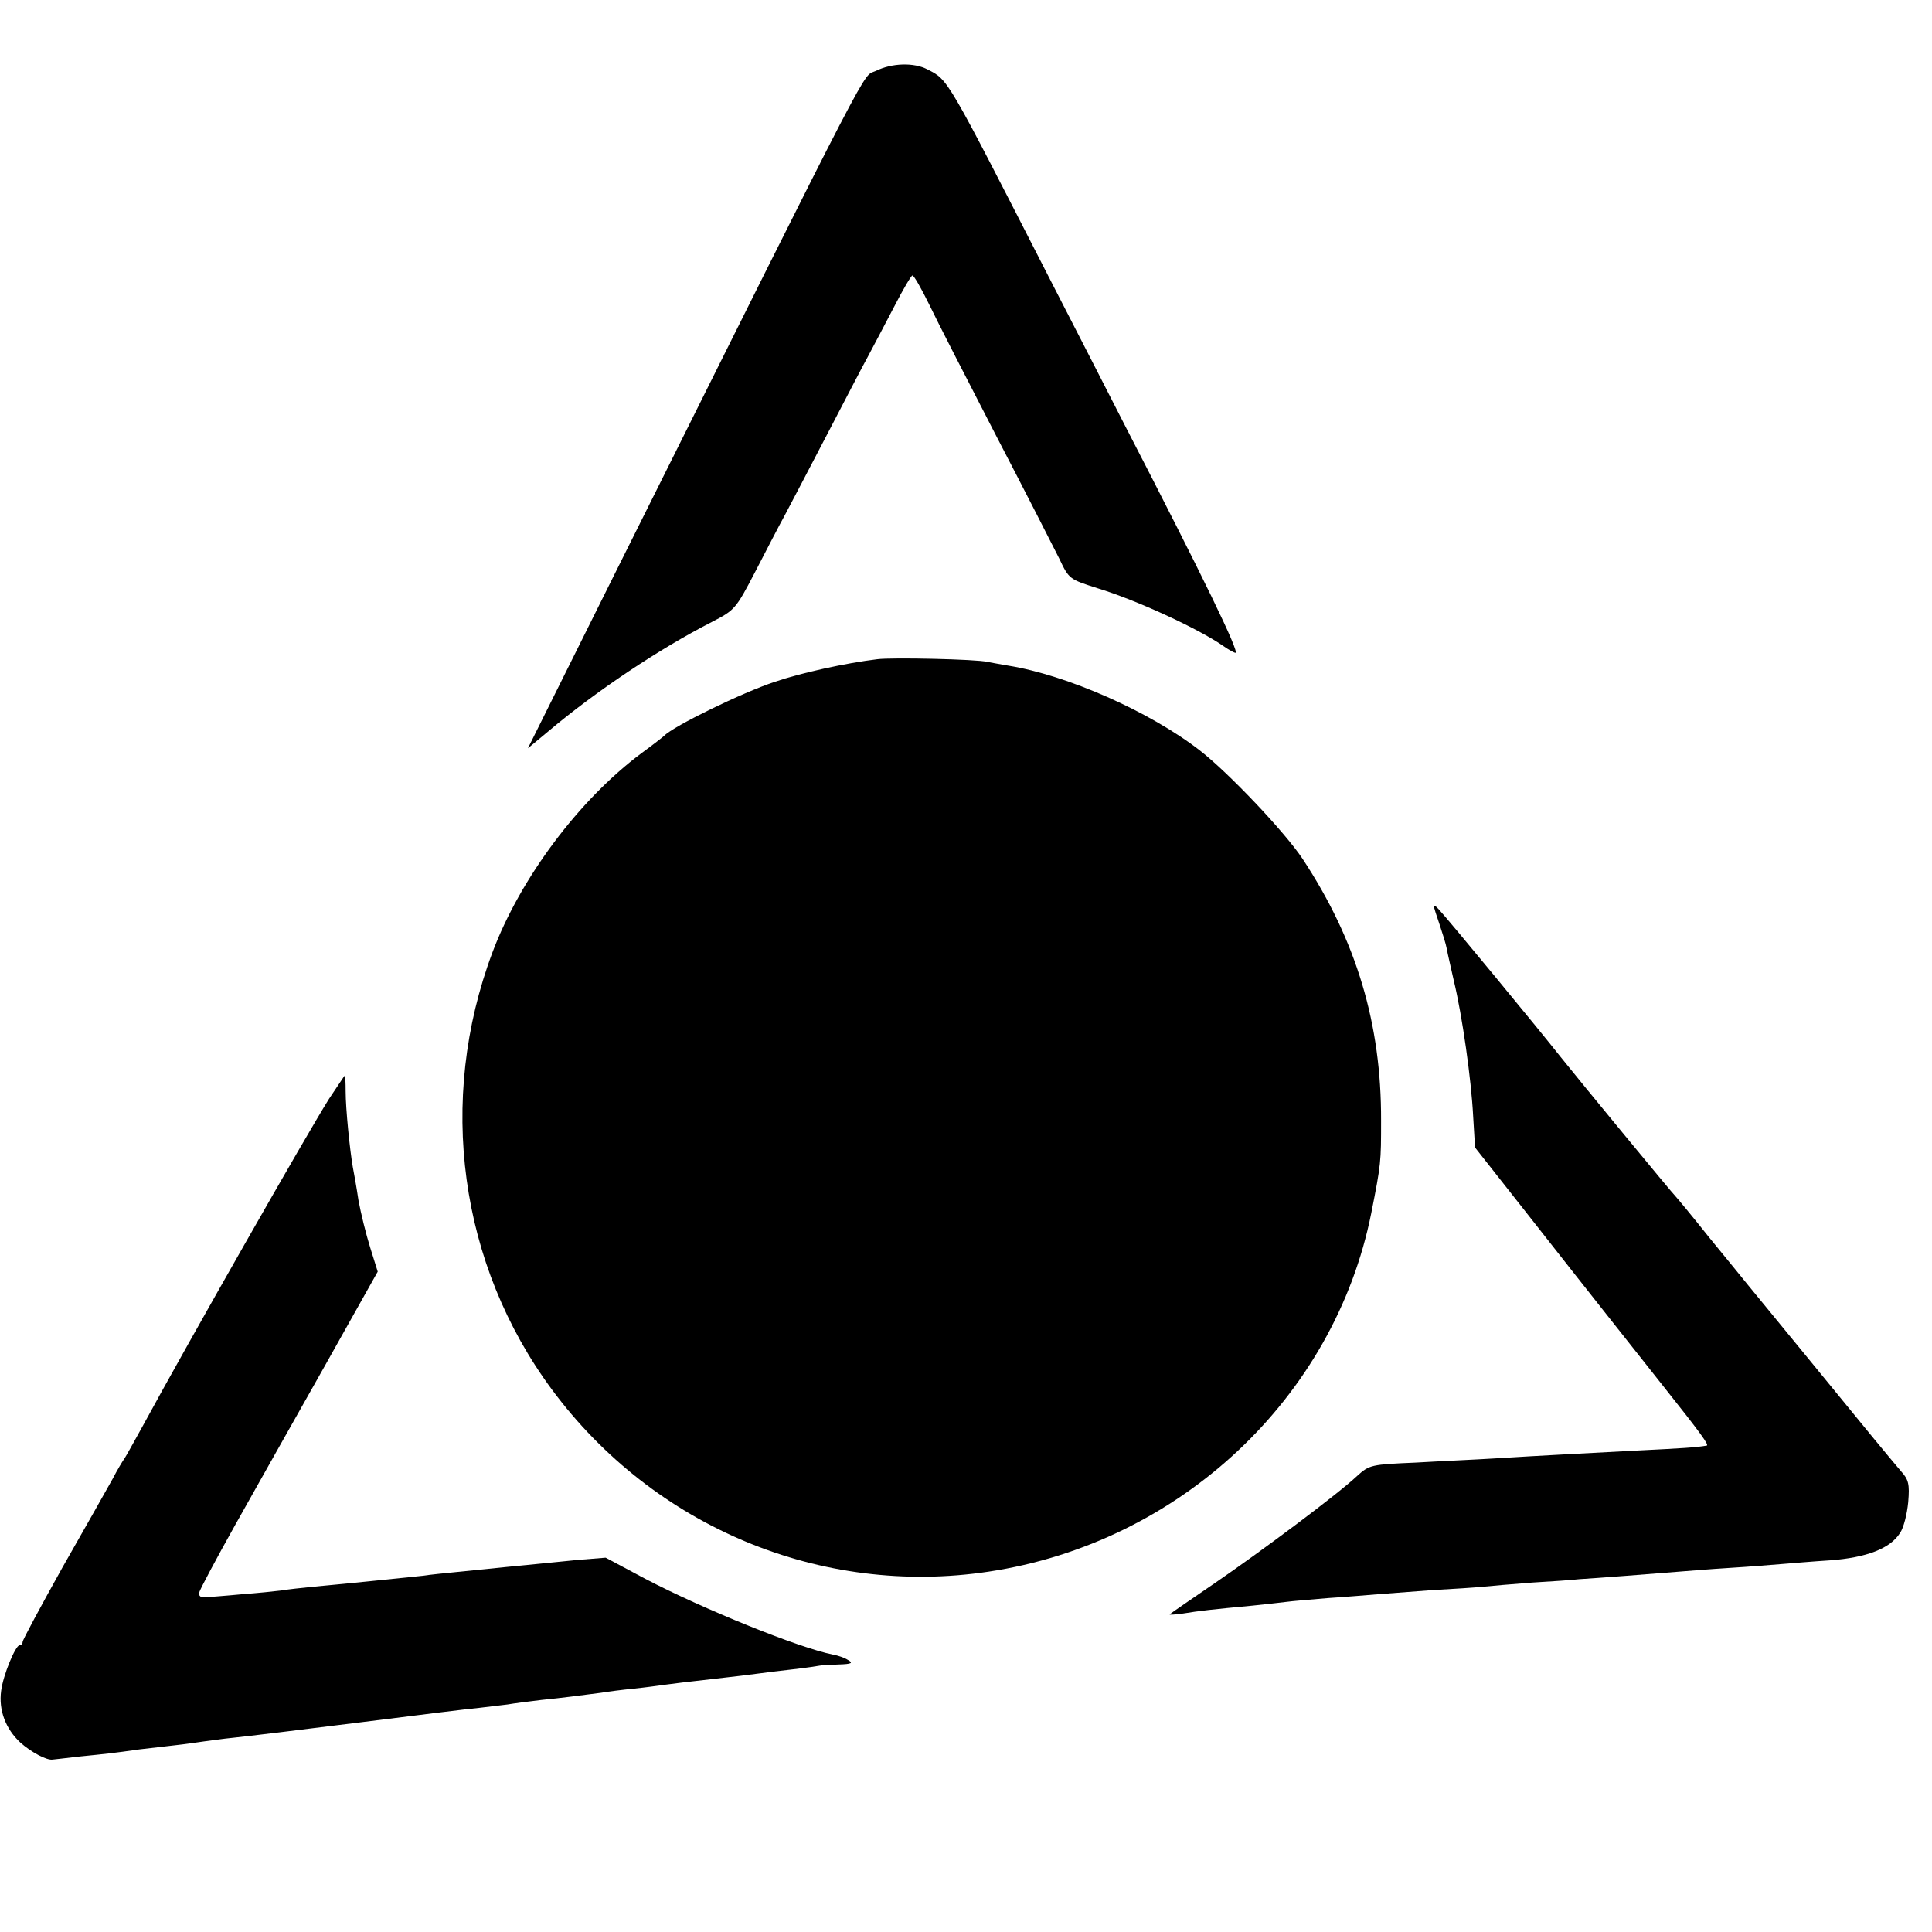 <?xml version="1.0" standalone="no"?>
<!DOCTYPE svg PUBLIC "-//W3C//DTD SVG 20010904//EN"
 "http://www.w3.org/TR/2001/REC-SVG-20010904/DTD/svg10.dtd">
<svg version="1.0" xmlns="http://www.w3.org/2000/svg"
 width="512pt" height="512pt" viewBox="0 0 512 512"
 preserveAspectRatio="xMidYMid meet">
<g transform="translate(0,512) scale(0.1,-0.1)"
fill="#000000" stroke="none">
<path d="M2321 4932 c-38 -18 12 78 -691 -1331 l-231 -464 53 44 c128 108 296
220 435 291 60 31 63 34 114 132 29 56 64 124 79 151 15 28 64 122 110 210 46
88 95 183 110 210 15 28 46 87 70 133 23 45 45 82 48 82 4 0 24 -35 45 -78 20
-42 100 -198 177 -347 77 -148 152 -295 167 -325 26 -55 27 -55 102 -79 102
-31 267 -107 333 -153 14 -10 29 -18 32 -18 12 0 -85 200 -289 595 -45 88
-135 264 -200 390 -279 545 -271 532 -327 561 -36 19 -95 17 -137 -4z"/>
<path d="M2325 3373 c-83 -10 -202 -36 -272 -60 -85 -28 -268 -117 -293 -143
-3 -3 -30 -24 -60 -46 -165 -123 -321 -331 -395 -528 -147 -392 -88 -827 158
-1159 270 -364 714 -549 1157 -482 506 76 916 460 1014 950 26 131 26 136 26
245 1 256 -65 477 -208 694 -48 72 -196 228 -272 287 -134 104 -353 200 -508
225 -19 3 -44 8 -56 10 -27 7 -252 12 -291 7z"/>
<path d="M3800 2718 c0 -3 7 -25 15 -48 8 -24 17 -52 19 -64 2 -12 11 -50 19
-86 22 -91 46 -260 51 -358 l5 -83 163 -207 c134 -171 281 -356 341 -432 93
-117 117 -150 110 -151 -29 -5 -63 -7 -183 -13 -149 -8 -252 -13 -380 -21 -47
-3 -140 -7 -208 -11 -118 -5 -123 -6 -155 -35 -52 -49 -253 -199 -377 -284
-63 -43 -117 -80 -120 -83 -3 -2 13 -1 35 2 42 7 78 11 185 21 36 4 76 8 90
10 14 2 63 6 110 10 47 3 105 8 130 10 25 2 90 7 145 11 55 3 116 7 135 9 19
2 78 7 130 11 52 3 109 7 125 9 17 1 73 5 125 9 52 4 115 9 140 11 25 2 86 7
135 10 50 3 110 8 135 10 25 2 83 7 130 10 96 7 159 31 185 72 10 14 19 51 22
82 4 48 1 60 -19 82 -13 15 -46 55 -75 90 -52 64 -300 366 -331 404 -9 11 -55
68 -102 125 -46 58 -87 107 -90 110 -6 5 -254 306 -305 370 -56 71 -300 367
-322 390 -7 8 -13 12 -13 8z"/>
<path d="M872 2208 c-55 -87 -367 -634 -497 -873 -21 -38 -41 -74 -45 -80 -4
-5 -19 -30 -32 -55 -14 -25 -73 -130 -132 -233 -58 -104 -106 -193 -106 -198
0 -5 -3 -9 -8 -9 -11 0 -44 -80 -49 -121 -7 -51 12 -101 51 -137 29 -26 71
-48 86 -45 3 0 34 4 70 8 70 7 90 9 160 19 25 3 68 8 95 11 28 3 61 8 75 10
14 2 50 7 80 10 30 3 179 21 330 40 151 19 295 37 320 39 25 3 59 7 75 9 17 3
57 8 90 12 60 6 95 11 158 19 17 3 57 8 87 11 30 3 66 8 80 10 14 2 70 9 125
15 55 6 111 13 125 15 14 2 54 7 90 11 36 4 68 9 73 10 4 1 26 2 50 3 34 1 39
4 24 12 -9 6 -27 12 -39 14 -91 18 -345 121 -498 201 l-105 56 -75 -6 c-41 -4
-91 -9 -110 -11 -34 -3 -100 -10 -210 -21 -30 -3 -71 -7 -90 -10 -59 -6 -181
-19 -290 -29 -30 -3 -68 -7 -85 -10 -16 -2 -64 -7 -105 -10 -41 -4 -84 -7 -95
-8 -13 -1 -19 3 -17 13 2 8 45 89 96 180 51 91 157 279 235 417 l142 253 -20
64 c-11 35 -25 92 -31 125 -5 34 -12 73 -15 88 -8 46 -19 155 -19 201 0 23 -1
42 -2 42 -1 0 -19 -28 -42 -62z"/>
</g>
</svg>
